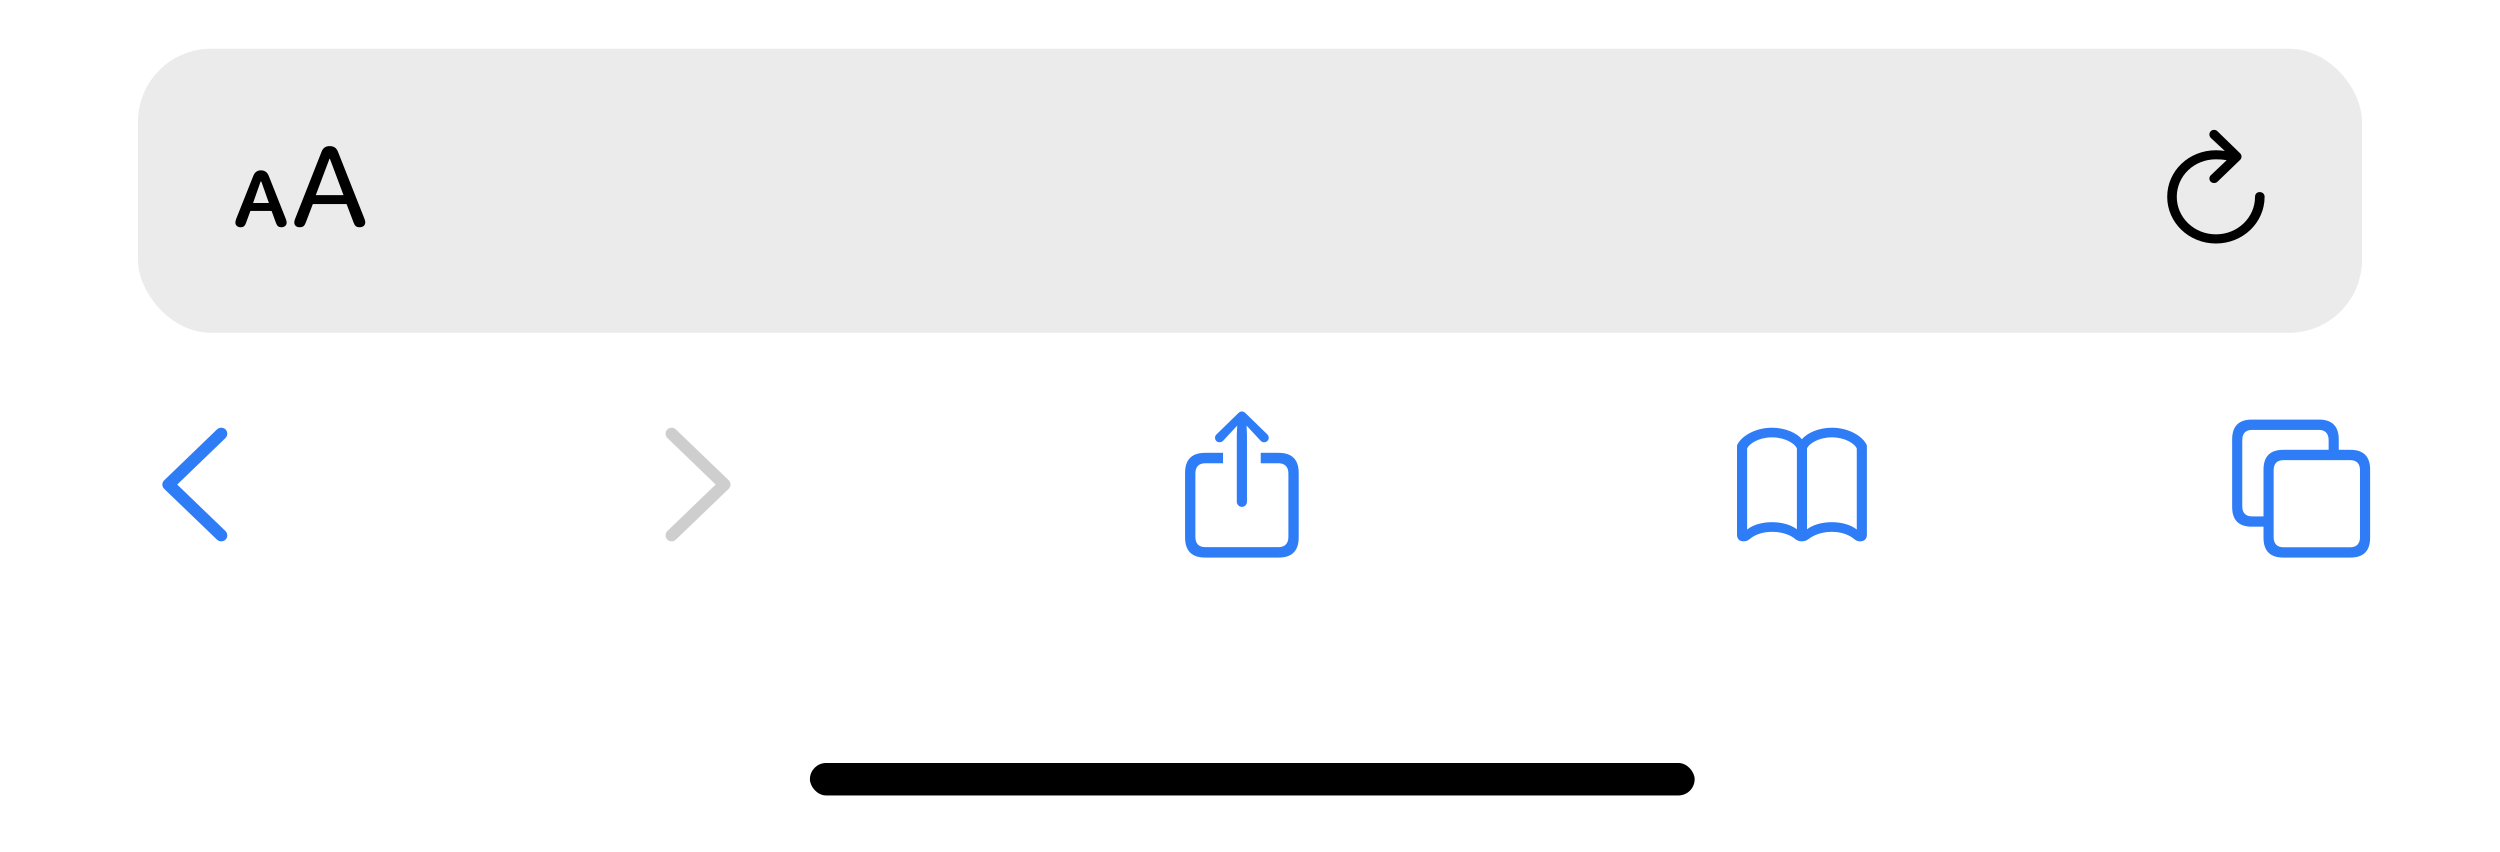 <svg width="308" height="105" viewBox="0 0 308 105" fill="none" xmlns="http://www.w3.org/2000/svg">
<rect x="17" y="6" width="274" height="35" rx="9" fill="black" fill-opacity="0.08"/>
<path d="M272.768 22.548C272.946 22.548 273.082 22.494 273.189 22.391L275.97 19.709C276.098 19.585 276.155 19.449 276.155 19.291C276.155 19.141 276.091 18.99 275.97 18.874L273.189 16.171C273.082 16.062 272.946 16 272.768 16C272.446 16 272.196 16.253 272.196 16.575C272.196 16.718 272.253 16.855 272.353 16.972L274.097 18.6C273.733 18.539 273.361 18.511 272.996 18.511C269.666 18.511 267 21.057 267 24.245C267 27.434 269.673 30 273.004 30C276.327 30 279 27.434 279 24.245C279 23.91 278.75 23.664 278.392 23.664C278.049 23.664 277.821 23.91 277.821 24.245C277.821 26.811 275.677 28.871 273.004 28.871C270.323 28.871 268.179 26.811 268.179 24.245C268.179 21.672 270.316 19.627 272.996 19.627C273.49 19.627 273.933 19.661 274.326 19.736L272.36 21.604C272.253 21.714 272.196 21.844 272.196 21.987C272.196 22.309 272.446 22.548 272.768 22.548Z" fill="black"/>
<path d="M36.932 28C37.316 28 37.511 27.843 37.662 27.444L38.541 25.142H42.699L43.571 27.444C43.722 27.843 43.917 28 44.301 28C44.722 28 45 27.765 45 27.394C45 27.266 44.97 27.152 44.917 26.995L41.632 18.684C41.451 18.221 41.128 18 40.617 18C40.128 18 39.797 18.221 39.624 18.677L36.338 27.009C36.278 27.166 36.256 27.28 36.256 27.401C36.256 27.772 36.511 28 36.932 28ZM38.902 24.044L40.594 19.554H40.639L42.323 24.044H38.902ZM29.654 28C29.97 28 30.18 27.85 30.308 27.465L30.85 25.983H33.459L34 27.465C34.135 27.857 34.346 28 34.662 28C35.045 28 35.316 27.765 35.316 27.423C35.316 27.294 35.286 27.166 35.218 26.988L33.113 21.678C32.947 21.25 32.639 20.986 32.143 20.986C31.669 20.986 31.368 21.25 31.203 21.678L29.09 26.988C29.023 27.166 29 27.302 29 27.423C29 27.765 29.263 28 29.654 28ZM31.18 25.006L32.105 22.369H32.196L33.128 25.006H31.18Z" fill="black"/>
<path d="M277.432 64.889H278.865V66.247C278.865 67.872 279.678 68.693 281.297 68.693H289.568C291.187 68.693 292 67.872 292 66.247V57.857C292 56.239 291.187 55.418 289.568 55.418H288.135V54.14C288.135 52.514 287.314 51.693 285.703 51.693H277.432C275.805 51.693 275 52.514 275 54.14V62.45C275 64.076 275.805 64.889 277.432 64.889ZM277.447 63.618C276.673 63.618 276.247 63.2 276.247 62.379V54.211C276.247 53.39 276.673 52.964 277.447 52.964H285.68C286.447 52.964 286.888 53.39 286.888 54.211V55.418H281.297C279.678 55.418 278.865 56.231 278.865 57.857V63.618H277.447ZM281.32 67.423C280.545 67.423 280.112 66.996 280.112 66.176V57.928C280.112 57.107 280.545 56.689 281.32 56.689H289.553C290.319 56.689 290.753 57.107 290.753 57.928V66.183C290.753 66.996 290.319 67.423 289.553 67.423H281.32Z" fill="#2E7CF6"/>
<path d="M221.996 54.118C221.407 53.362 219.943 52.693 218.308 52.693C216.162 52.693 214.426 53.819 214 54.873V65.867C214 66.465 214.38 66.693 214.806 66.693C215.139 66.693 215.34 66.591 215.55 66.426C215.991 66.04 216.882 65.521 218.308 65.521C219.741 65.521 220.741 66.024 221.128 66.379C221.33 66.544 221.57 66.693 221.996 66.693C222.422 66.693 222.662 66.528 222.864 66.379C223.282 66.048 224.259 65.521 225.684 65.521C227.118 65.521 228.009 66.048 228.45 66.426C228.66 66.591 228.853 66.693 229.186 66.693C229.613 66.693 230 66.465 230 65.867V54.873C229.574 53.819 227.831 52.693 225.684 52.693C224.057 52.693 222.593 53.362 221.996 54.118ZM215.247 55.251C215.426 54.763 216.549 53.882 218.308 53.882C220.075 53.882 221.221 54.771 221.376 55.251V65.206C220.64 64.647 219.517 64.332 218.308 64.332C217.107 64.332 215.984 64.647 215.247 65.237V55.251ZM228.753 55.251V65.237C228.009 64.647 226.893 64.332 225.684 64.332C224.476 64.332 223.36 64.647 222.624 65.206V55.251C222.779 54.771 223.925 53.882 225.684 53.882C227.451 53.882 228.574 54.763 228.753 55.251Z" fill="#2E7CF6"/>
<path d="M153.004 62.449C153.343 62.449 153.627 62.162 153.627 61.827V53.636L153.58 52.44L154.108 53.006L155.307 54.298C155.417 54.426 155.583 54.489 155.733 54.489C156.056 54.489 156.309 54.25 156.309 53.923C156.309 53.756 156.238 53.628 156.119 53.508L153.454 50.909C153.296 50.749 153.162 50.693 153.004 50.693C152.838 50.693 152.704 50.749 152.546 50.909L149.881 53.508C149.762 53.628 149.691 53.756 149.691 53.923C149.691 54.25 149.928 54.489 150.259 54.489C150.409 54.489 150.583 54.426 150.693 54.298L151.892 53.006L152.42 52.44L152.373 53.636V61.827C152.373 62.162 152.665 62.449 153.004 62.449ZM148.477 68.693H157.523C159.172 68.693 160 67.864 160 66.221V58.262C160 56.619 159.172 55.789 157.523 55.789H155.323V57.073H157.5C158.281 57.073 158.73 57.504 158.73 58.334V66.149C158.73 66.979 158.281 67.409 157.5 67.409H148.492C147.704 67.409 147.27 66.979 147.27 66.149V58.334C147.27 57.504 147.704 57.073 148.492 57.073H150.677V55.789H148.477C146.828 55.789 146 56.619 146 58.262V66.221C146 67.864 146.828 68.693 148.477 68.693Z" fill="#2E7CF6"/>
<path d="M82.744 66.693C82.957 66.693 83.137 66.613 83.276 66.476L89.763 60.233C89.918 60.08 90 59.895 90 59.693C90 59.484 89.918 59.291 89.763 59.154L83.284 52.919C83.137 52.774 82.957 52.693 82.744 52.693C82.319 52.693 82 53.015 82 53.434C82 53.628 82.082 53.821 82.213 53.958L88.168 59.693L82.213 65.429C82.082 65.566 82 65.751 82 65.952C82 66.371 82.319 66.693 82.744 66.693Z" fill="#CECECE"/>
<path d="M26.724 66.476C26.863 66.613 27.043 66.693 27.256 66.693C27.681 66.693 28 66.379 28 65.96C28 65.758 27.918 65.573 27.787 65.436L21.832 59.697L27.787 53.959C27.918 53.822 28 53.628 28 53.435C28 53.016 27.681 52.693 27.256 52.693C27.043 52.693 26.863 52.774 26.724 52.911L20.245 59.157C20.09 59.286 20 59.488 20 59.697C20 59.899 20.082 60.084 20.237 60.237L26.724 66.476Z" fill="#2E7CF6"/>
<rect x="99.781" y="94" width="109" height="4" rx="2" fill="black"/>
</svg>
